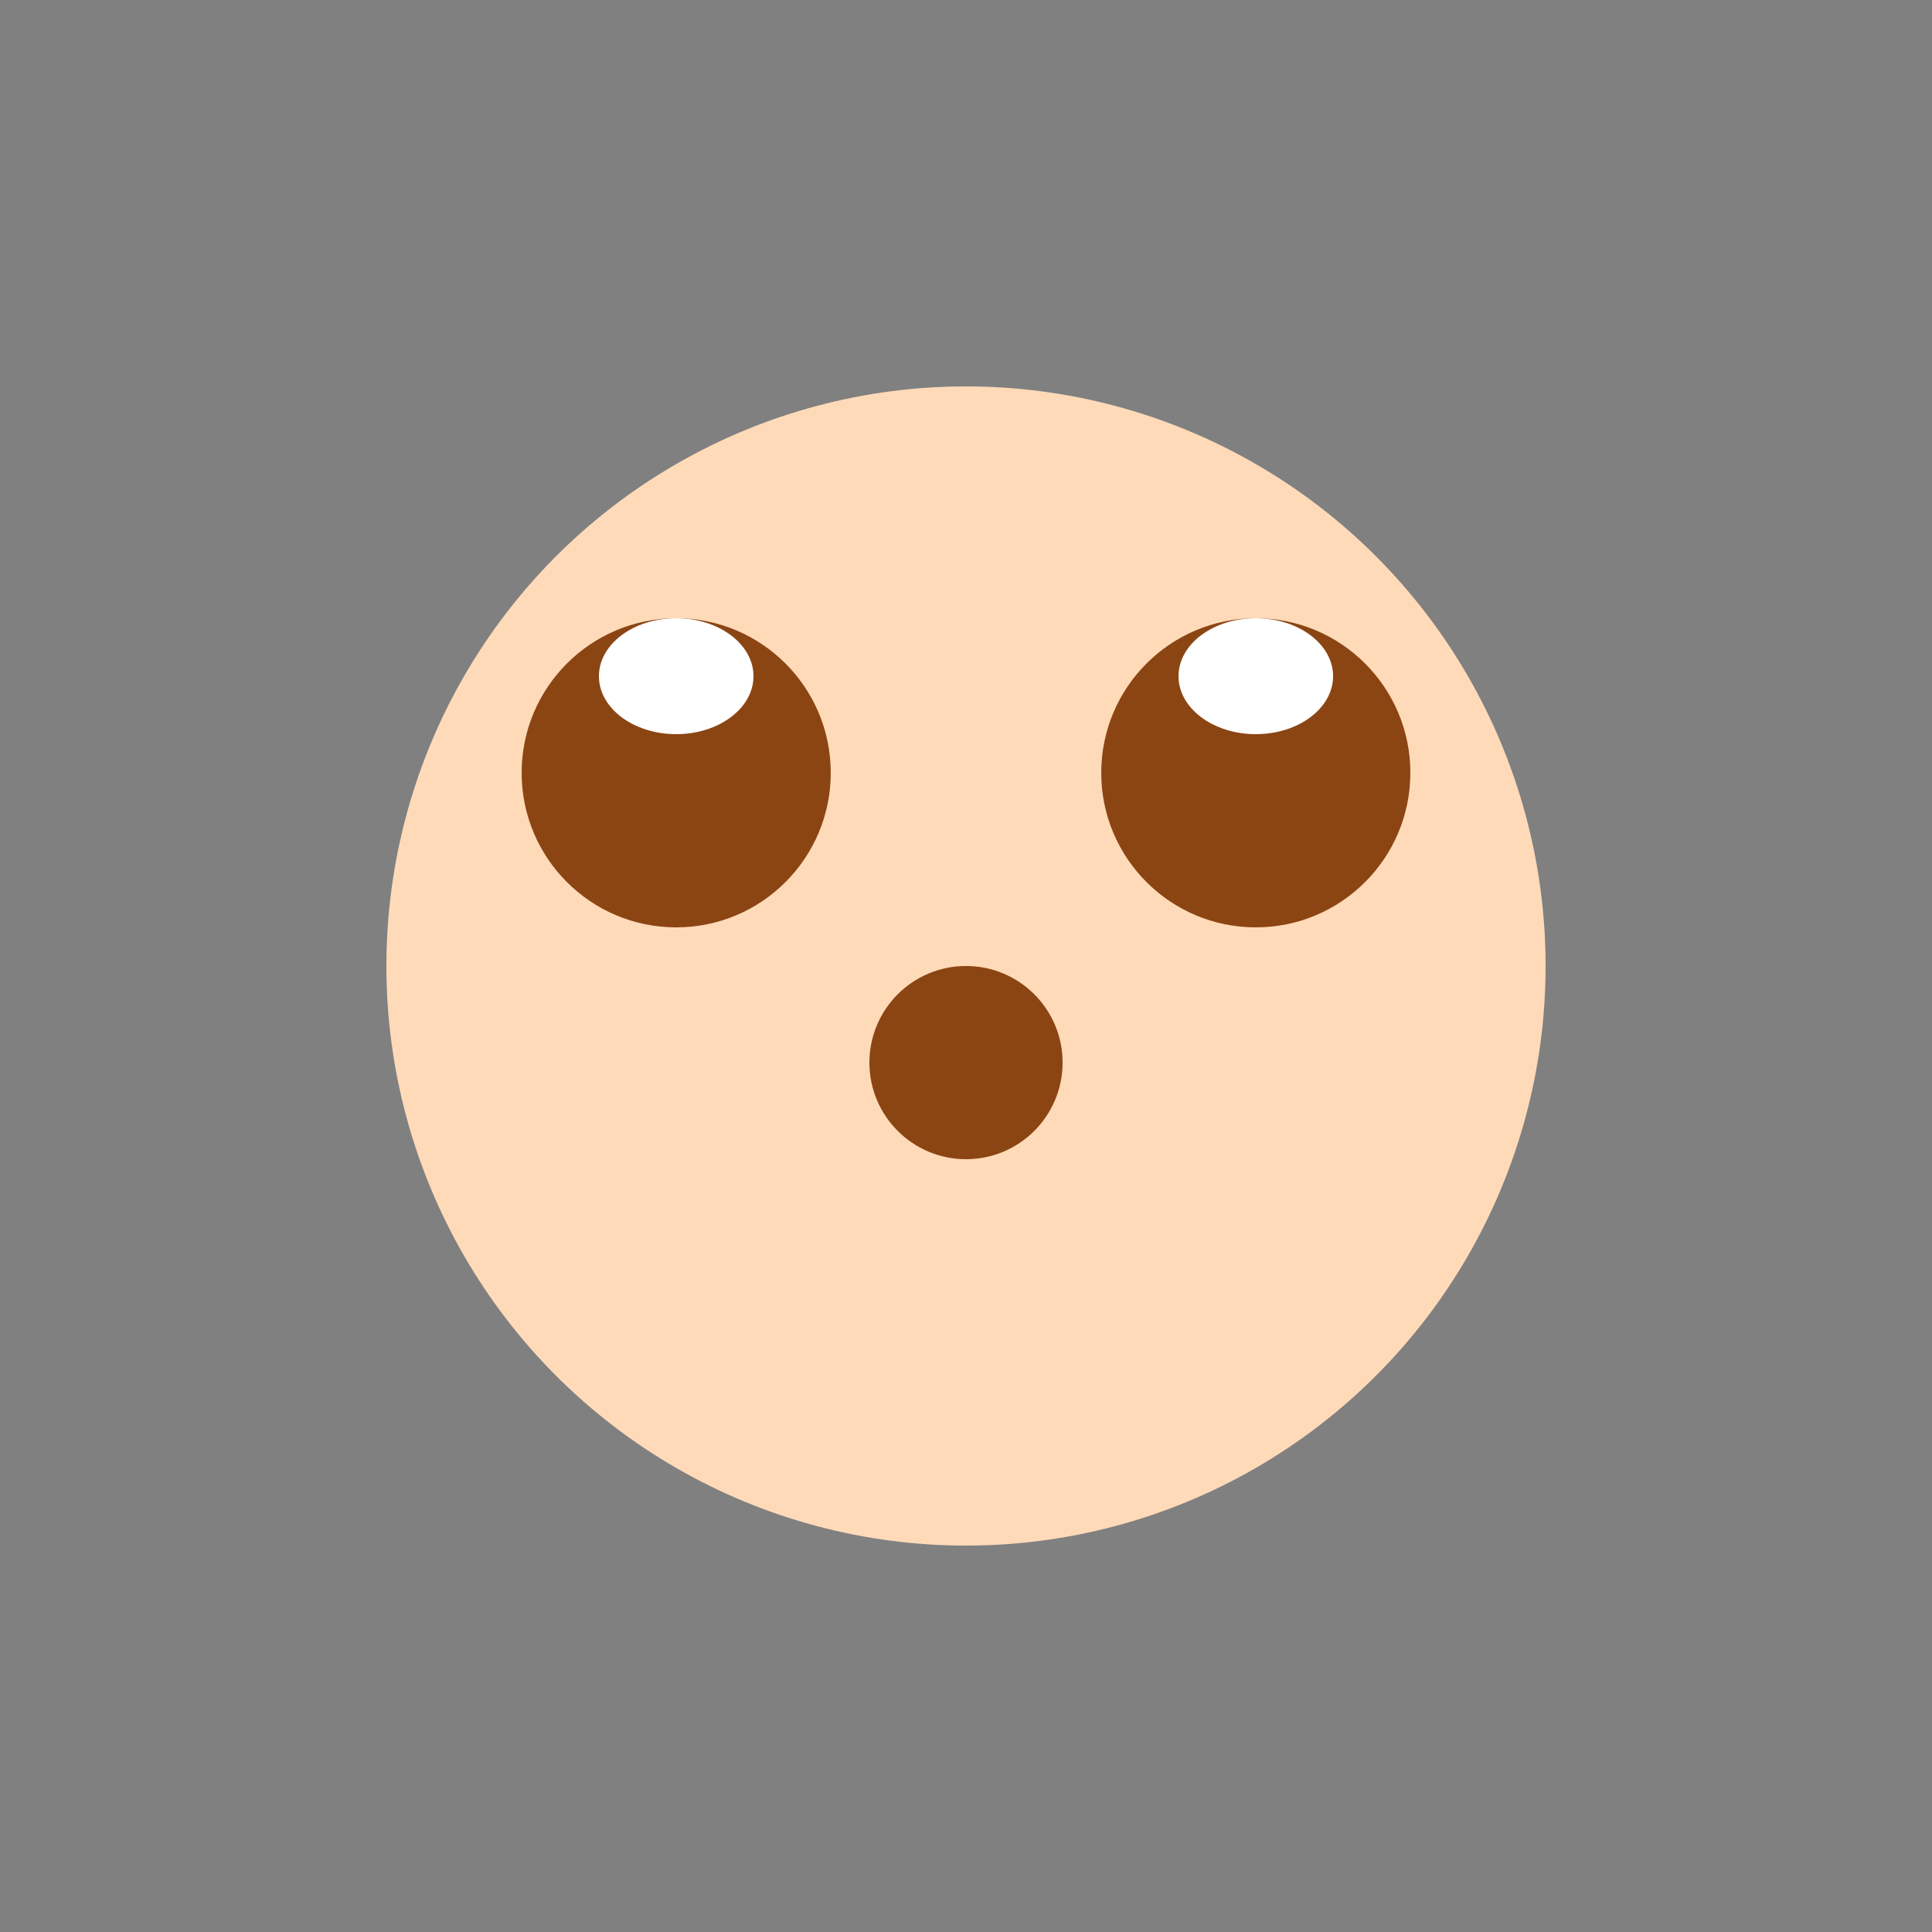 <?xml version="1.0" encoding="UTF-8"?>
<svg width="100" height="100" viewBox="0 0 100 100" xmlns="http://www.w3.org/2000/svg">
  <rect x="0" y="0" width="100" height="100" fill="#808080" stroke="none"/>
  <g>
    <circle cx="50" cy="50" r="30" fill="#FFDAB9"/>
    <circle cx="35" cy="40" r="8" fill="#8B4513"/>
    <circle cx="65" cy="40" r="8" fill="#8B4513"/>
    <circle cx="50" cy="55" r="5" fill="#8B4513"/>
    <ellipse cx="35" cy="35" rx="4" ry="3" fill="white"/>
    <ellipse cx="65" cy="35" rx="4" ry="3" fill="white"/>
  </g>
</svg>
